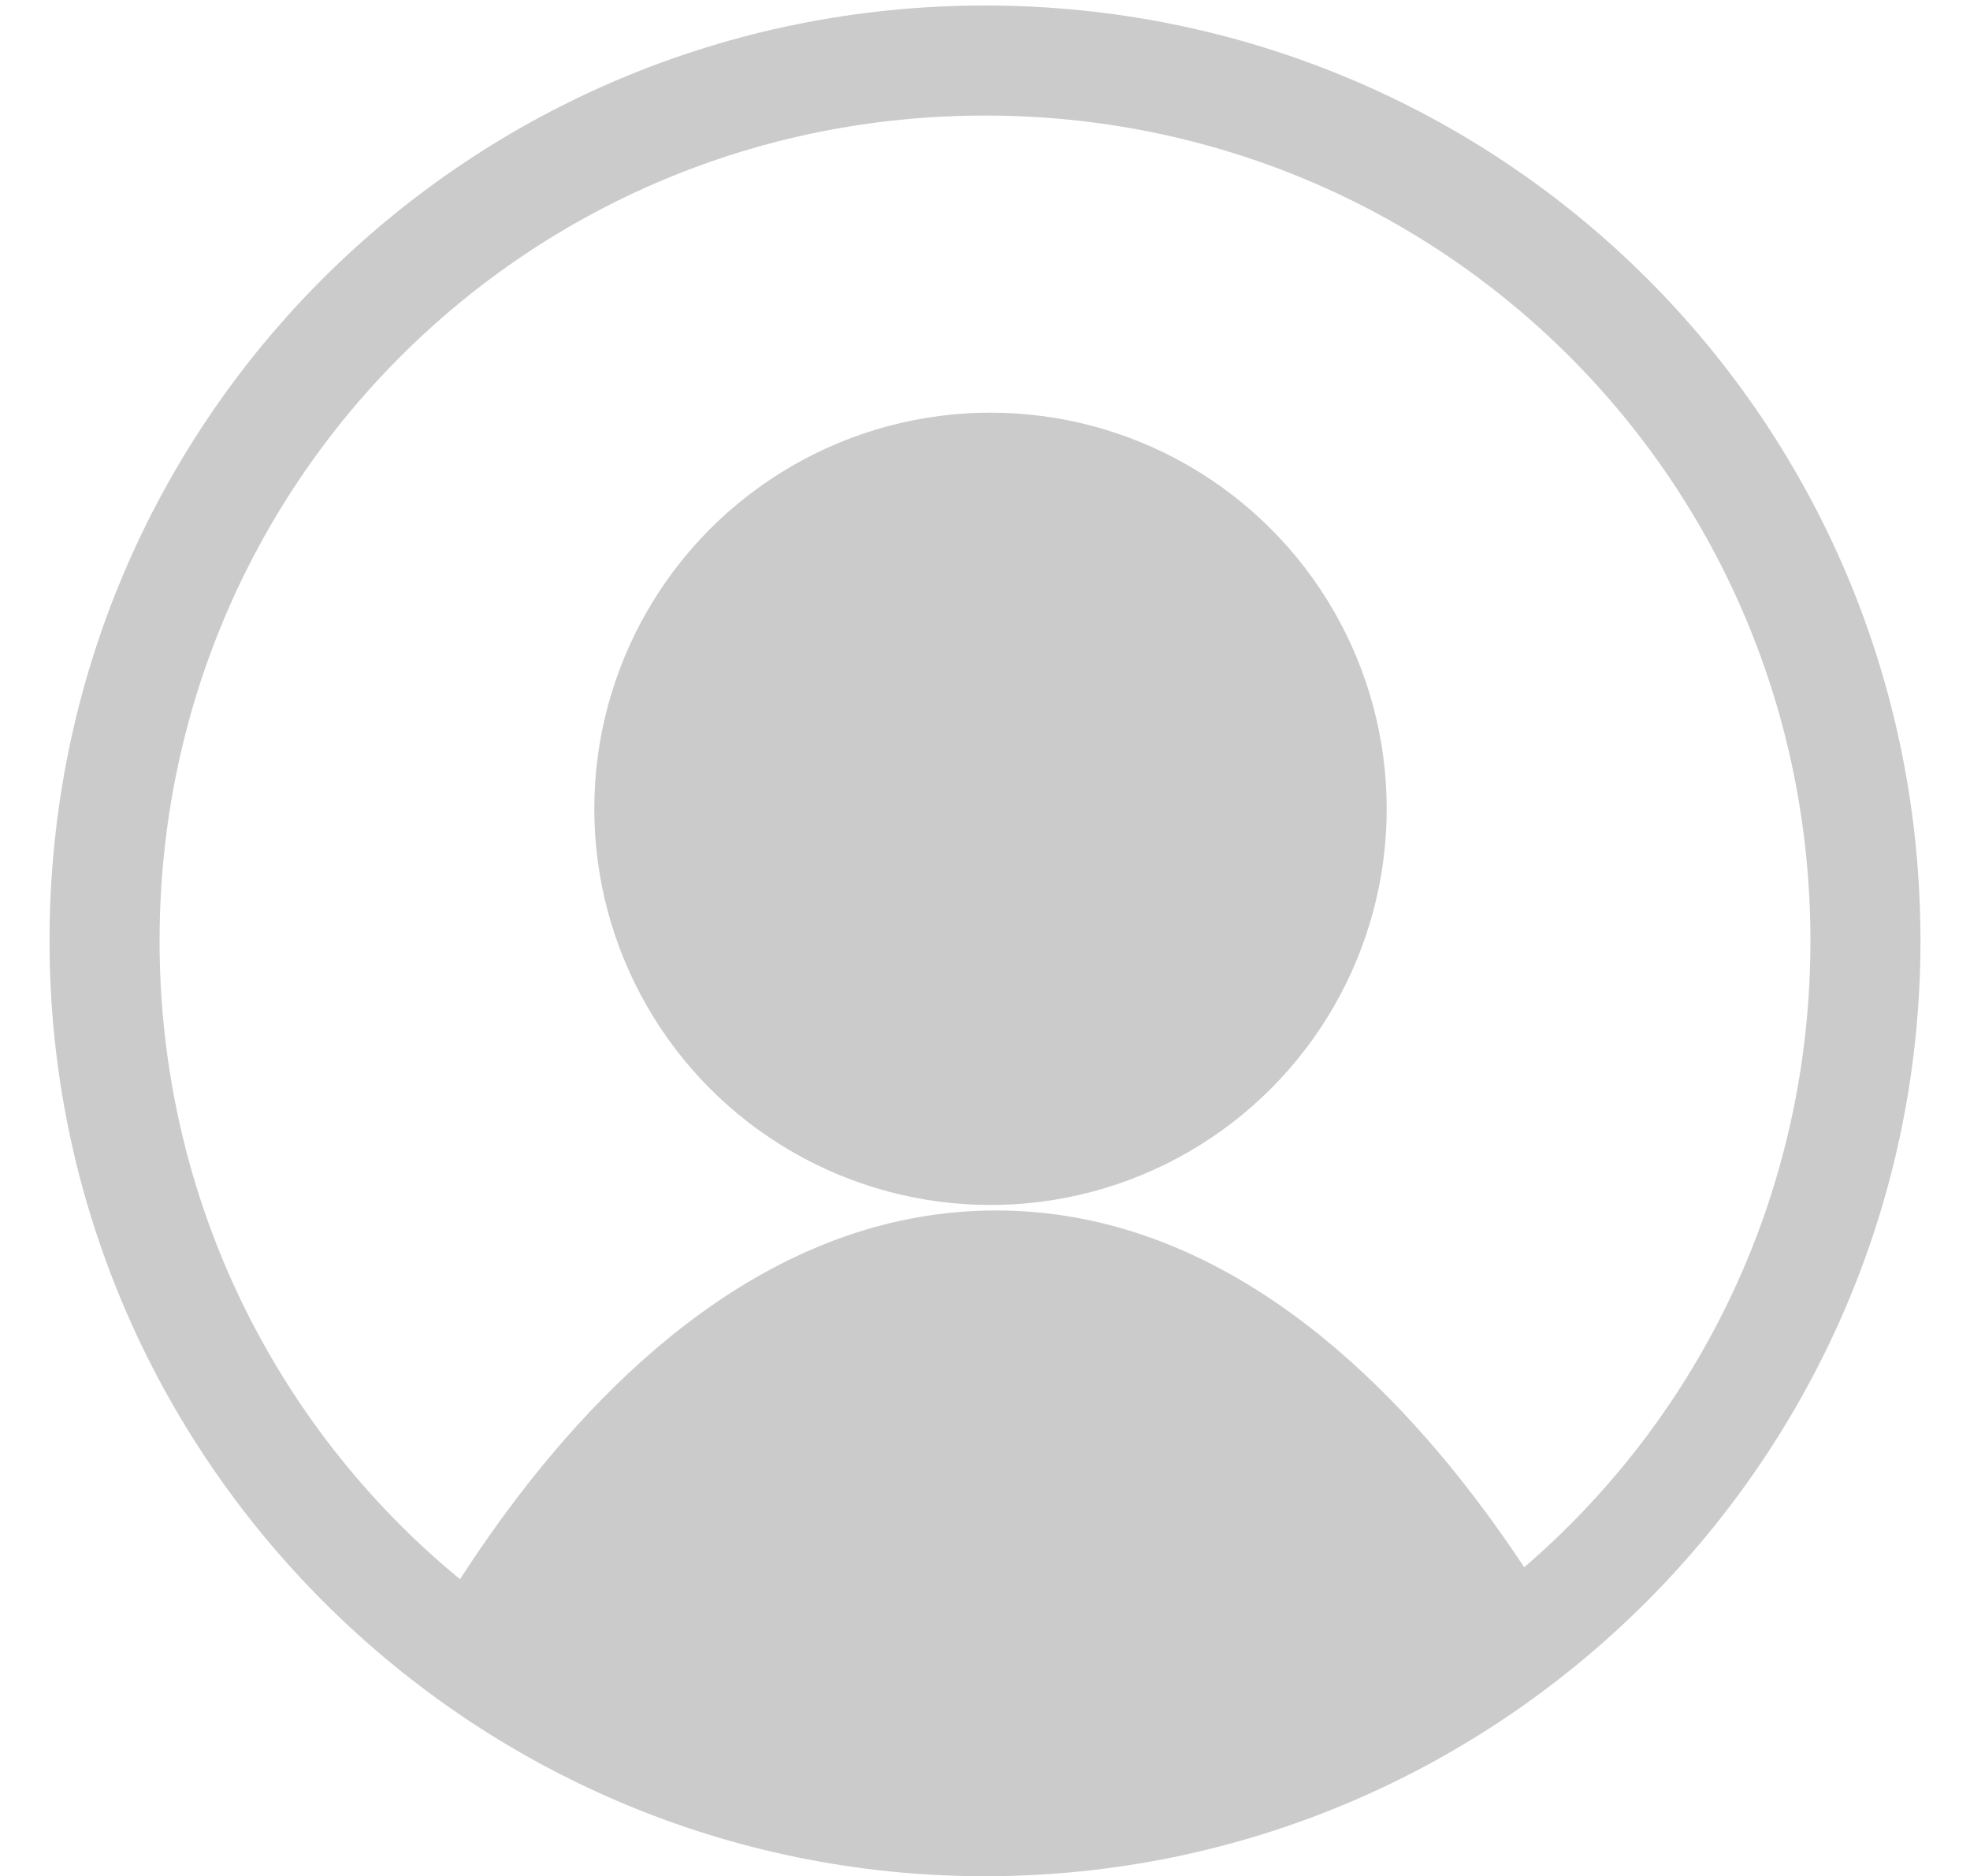 <?xml version="1.0" encoding="utf-8"?>
<!-- Generator: Adobe Illustrator 23.0.1, SVG Export Plug-In . SVG Version: 6.00 Build 0)  -->
<svg version="1.1" id="Layer_1" xmlns="http://www.w3.org/2000/svg" xmlns:xlink="http://www.w3.org/1999/xlink" x="0px" y="0px"
	 viewBox="0 0 35.8 34.1" style="enable-background:new 0 0 35.8 34.1;" xml:space="preserve">
<style type="text/css">
	.st0{clip-path:url(#SVGID_2_);fill:#CCCBCB;}
	.st1{fill:#CCCBCB;stroke:#CCCBCB;stroke-miterlimit:10;}
</style>
<title>arboard</title>
<g>
	<defs>
		<circle id="SVGID_1_" cx="17.9" cy="17" r="15.8"/>
	</defs>
	<clipPath id="SVGID_2_">
		<use xlink:href="#SVGID_1_"  style="overflow:visible;"/>
	</clipPath>
	<circle id="Ellipse_16" class="st0" cx="18" cy="14.7" r="7.2"/>
	<path id="Path_23" class="st0" d="M6.2,32.8H30c0,0-4.2-10.8-11.9-10.8S6.2,32.8,6.2,32.8z"/>
</g>
<path class="st1" d="M17.9,0.6C8.8,0.6,1.4,7.9,1.4,17.1c0,9.1,7.4,16.5,16.5,16.5c9.1,0,16.5-7.4,16.5-16.5
	C34.4,7.9,27,0.6,17.9,0.6z M17.9,32.6c-8.6,0-15.5-6.9-15.5-15.5S9.3,1.6,17.9,1.6c8.6,0,15.5,6.9,15.5,15.5S26.5,32.6,17.9,32.6z"
	/>
</svg>
